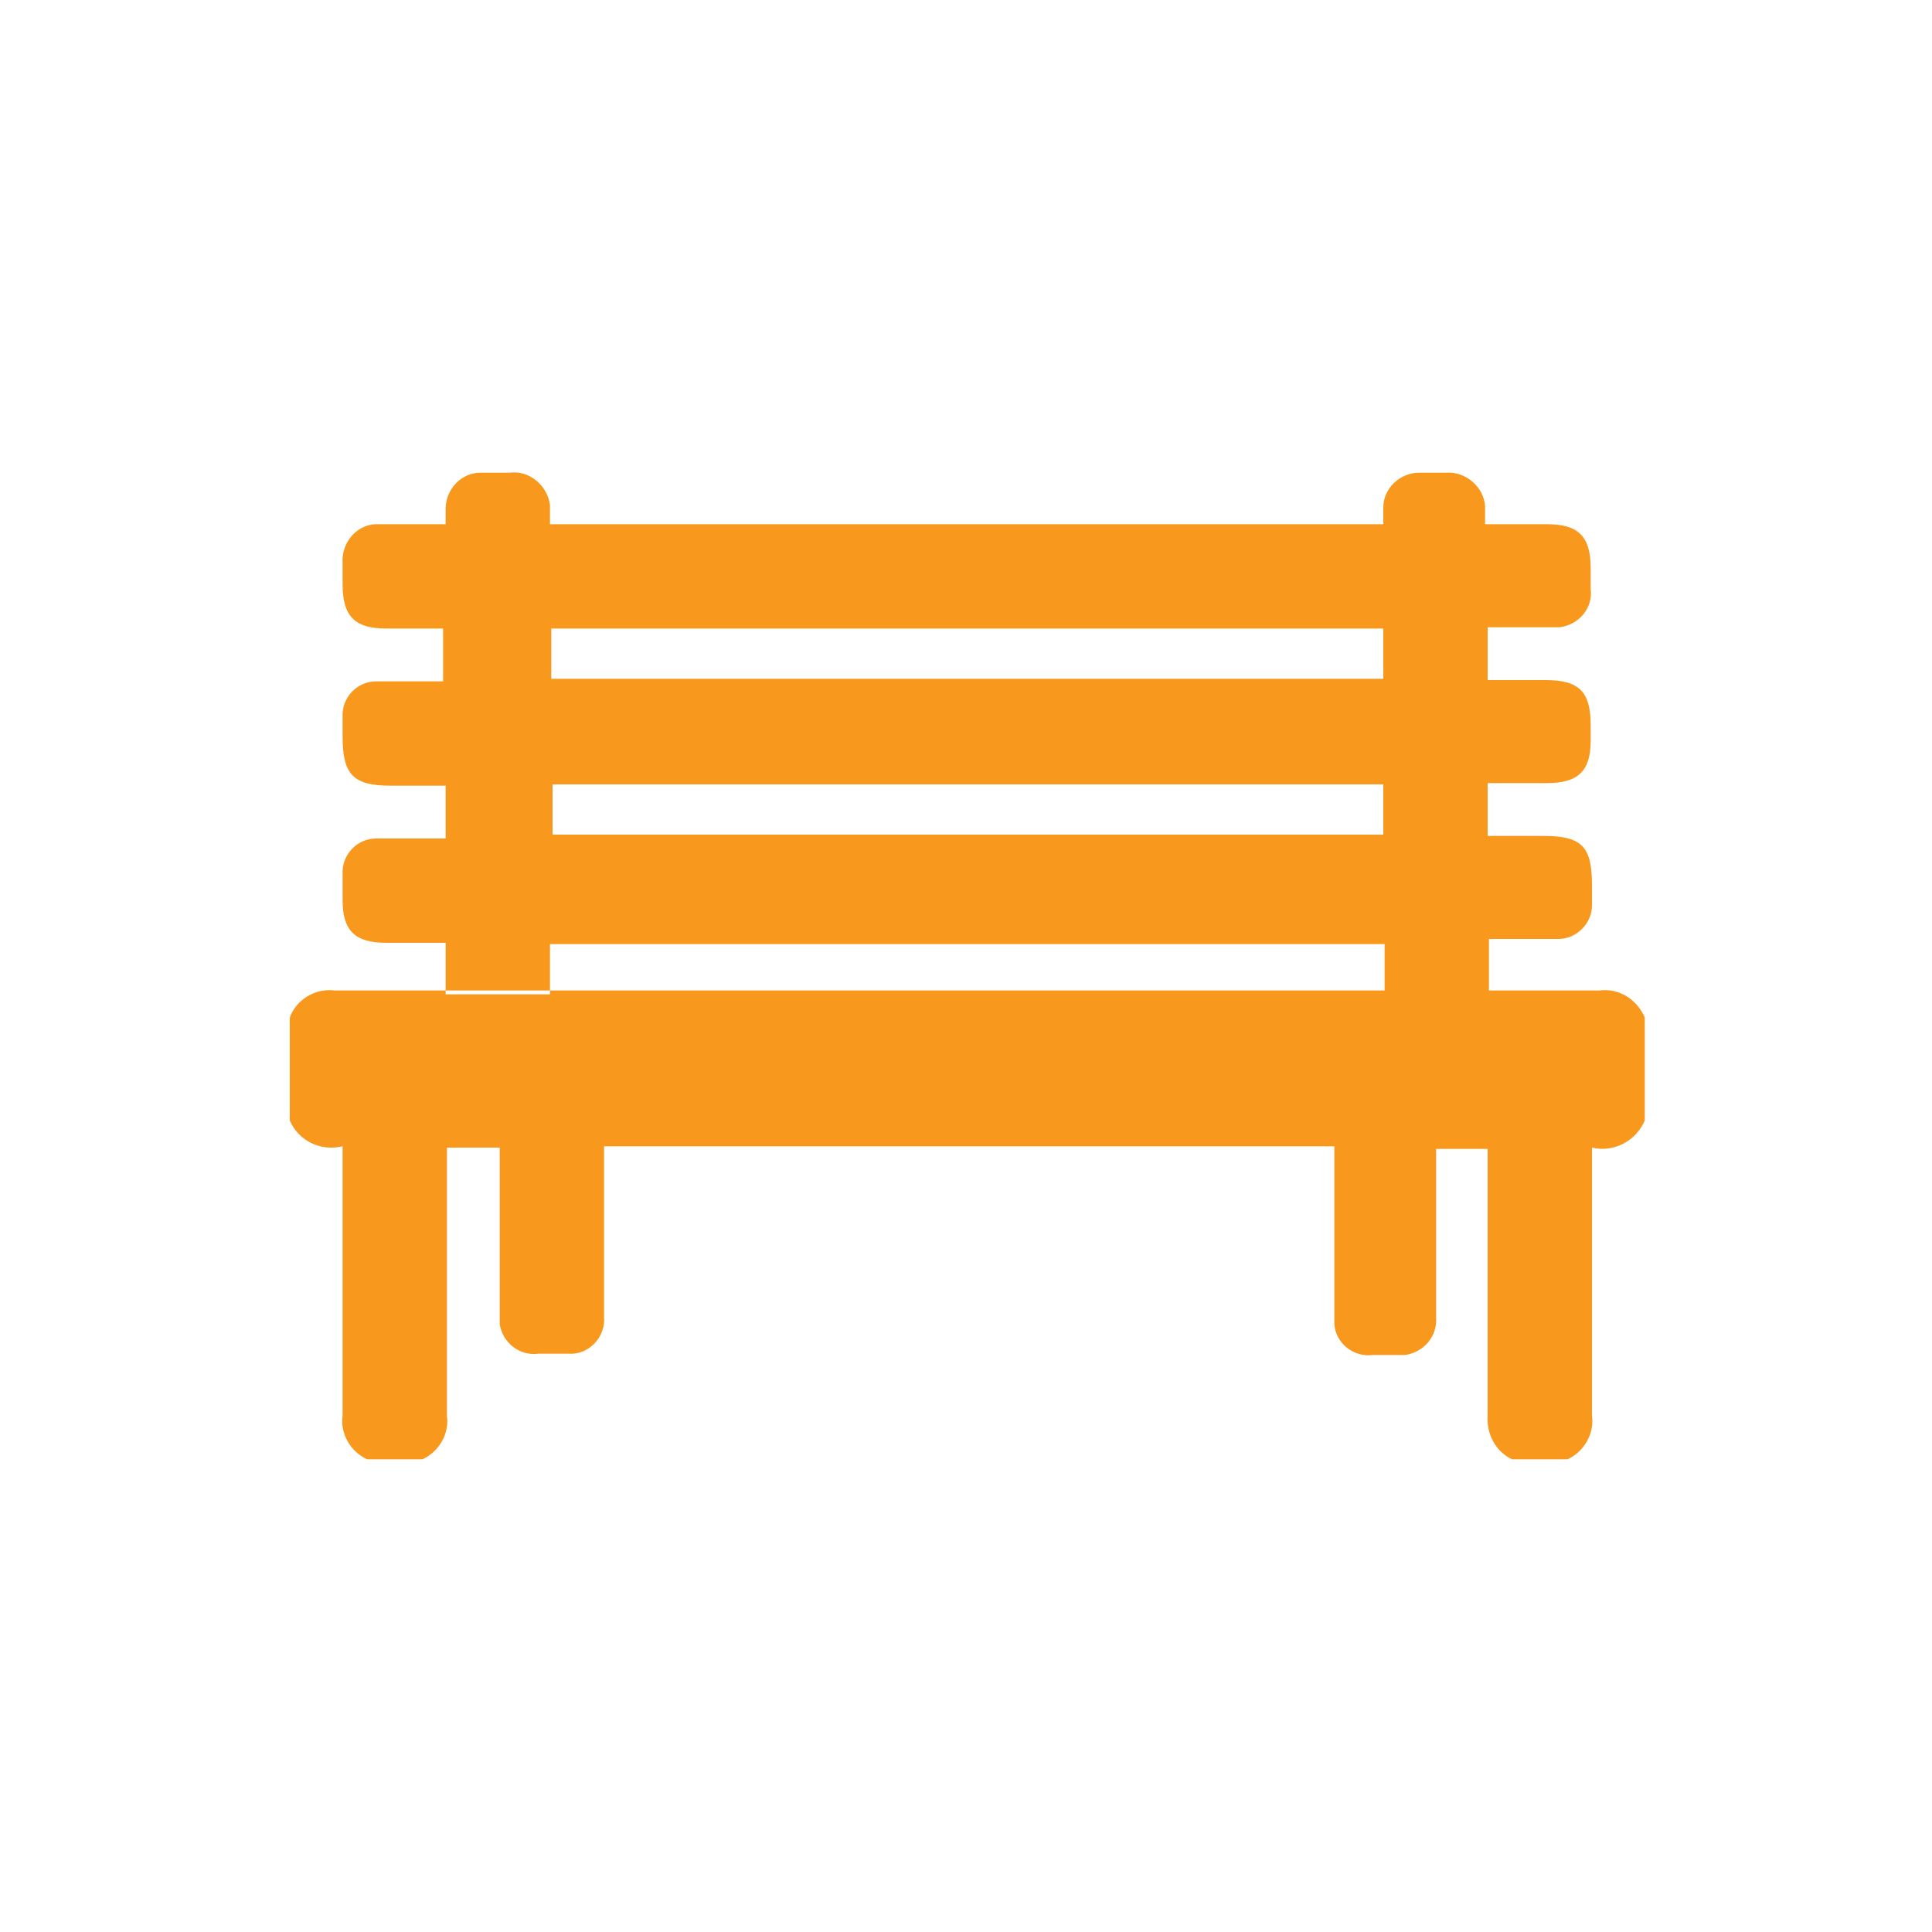 <?xml version="1.0" encoding="UTF-8"?>
<svg id="Layer_1" data-name="Layer 1" xmlns="http://www.w3.org/2000/svg" version="1.1" viewBox="0 0 150 150">
  <defs>
    <style>
      .cls-1 {
        fill: #f8991d;
        fill-rule: evenodd;
        stroke-width: 0px;
      }
    </style>
  </defs>
  <path class="cls-1" d="M22.5,79c.5-1.4,2-2.3,3.5-2.1h98.2c1.5-.2,2.9.7,3.5,2.1v8c-.7,1.6-2.4,2.5-4.1,2.1v20.8c.2,1.4-.6,2.8-1.9,3.4h-4.3c-1.3-.6-2-2-1.9-3.4v-20.7h-4v13.1c.1,1.5-1,2.7-2.4,2.9-.1,0-.3,0-.4,0h-2.1c-1.5.2-2.9-.9-3-2.4,0-.2,0-.4,0-.7v-13.1h-56.7v13.3c.1,1.4-1,2.7-2.4,2.8-.1,0-.2,0-.3,0h-2.4c-1.5.2-2.8-.9-3-2.3,0-.2,0-.4,0-.6v-13.1h-4.1v20.8c.2,1.4-.6,2.8-1.9,3.4h-4.3c-1.3-.6-2.1-2-1.9-3.4v-20.9c-1.7.4-3.4-.4-4.1-2v-8ZM107.5,73v3.9h8.1v-4h5.4s0,0,0,0c1.4,0,2.6-1.2,2.6-2.6v-1.6c0-3-.8-3.8-3.8-3.8h-4.3v-4.1h4.6c2.4,0,3.4-.9,3.4-3.3v-1.2c0-2.6-.9-3.5-3.5-3.5h-4.5v-4.1h5c.2,0,.4,0,.6,0,1.5-.2,2.6-1.5,2.4-3v-1.6c0-2.5-1-3.4-3.4-3.4h-4.8v-1c0-.1,0-.3,0-.4-.1-1.5-1.5-2.7-3-2.6h-2.1s0,0,0,0c-1.5,0-2.8,1.2-2.8,2.7v1.3H42.7v-1c0-.2,0-.4,0-.5-.2-1.5-1.6-2.7-3.1-2.5-.8,0-1.5,0-2.3,0-1.5,0-2.7,1.3-2.7,2.8v1.2h-5.1c-.1,0-.3,0-.4,0-1.5.1-2.6,1.5-2.5,3v1.7c0,2.5,1,3.4,3.4,3.4h4.4v4.1h-5c0,0-.1,0-.2,0-1.5,0-2.7,1.3-2.6,2.8v1.5c0,2.9.8,3.8,3.7,3.8h4.3v4.1h-5.2c0,0-.1,0-.2,0-1.5,0-2.7,1.3-2.6,2.8v2c0,2.4,1,3.3,3.4,3.3h4.6v4h8.1v-3.9h64.8ZM107.3,64.8H42.9v-3.9h64.5v3.9ZM107.3,52.7H42.8v-3.9h64.6v3.9Z"/>
</svg>
